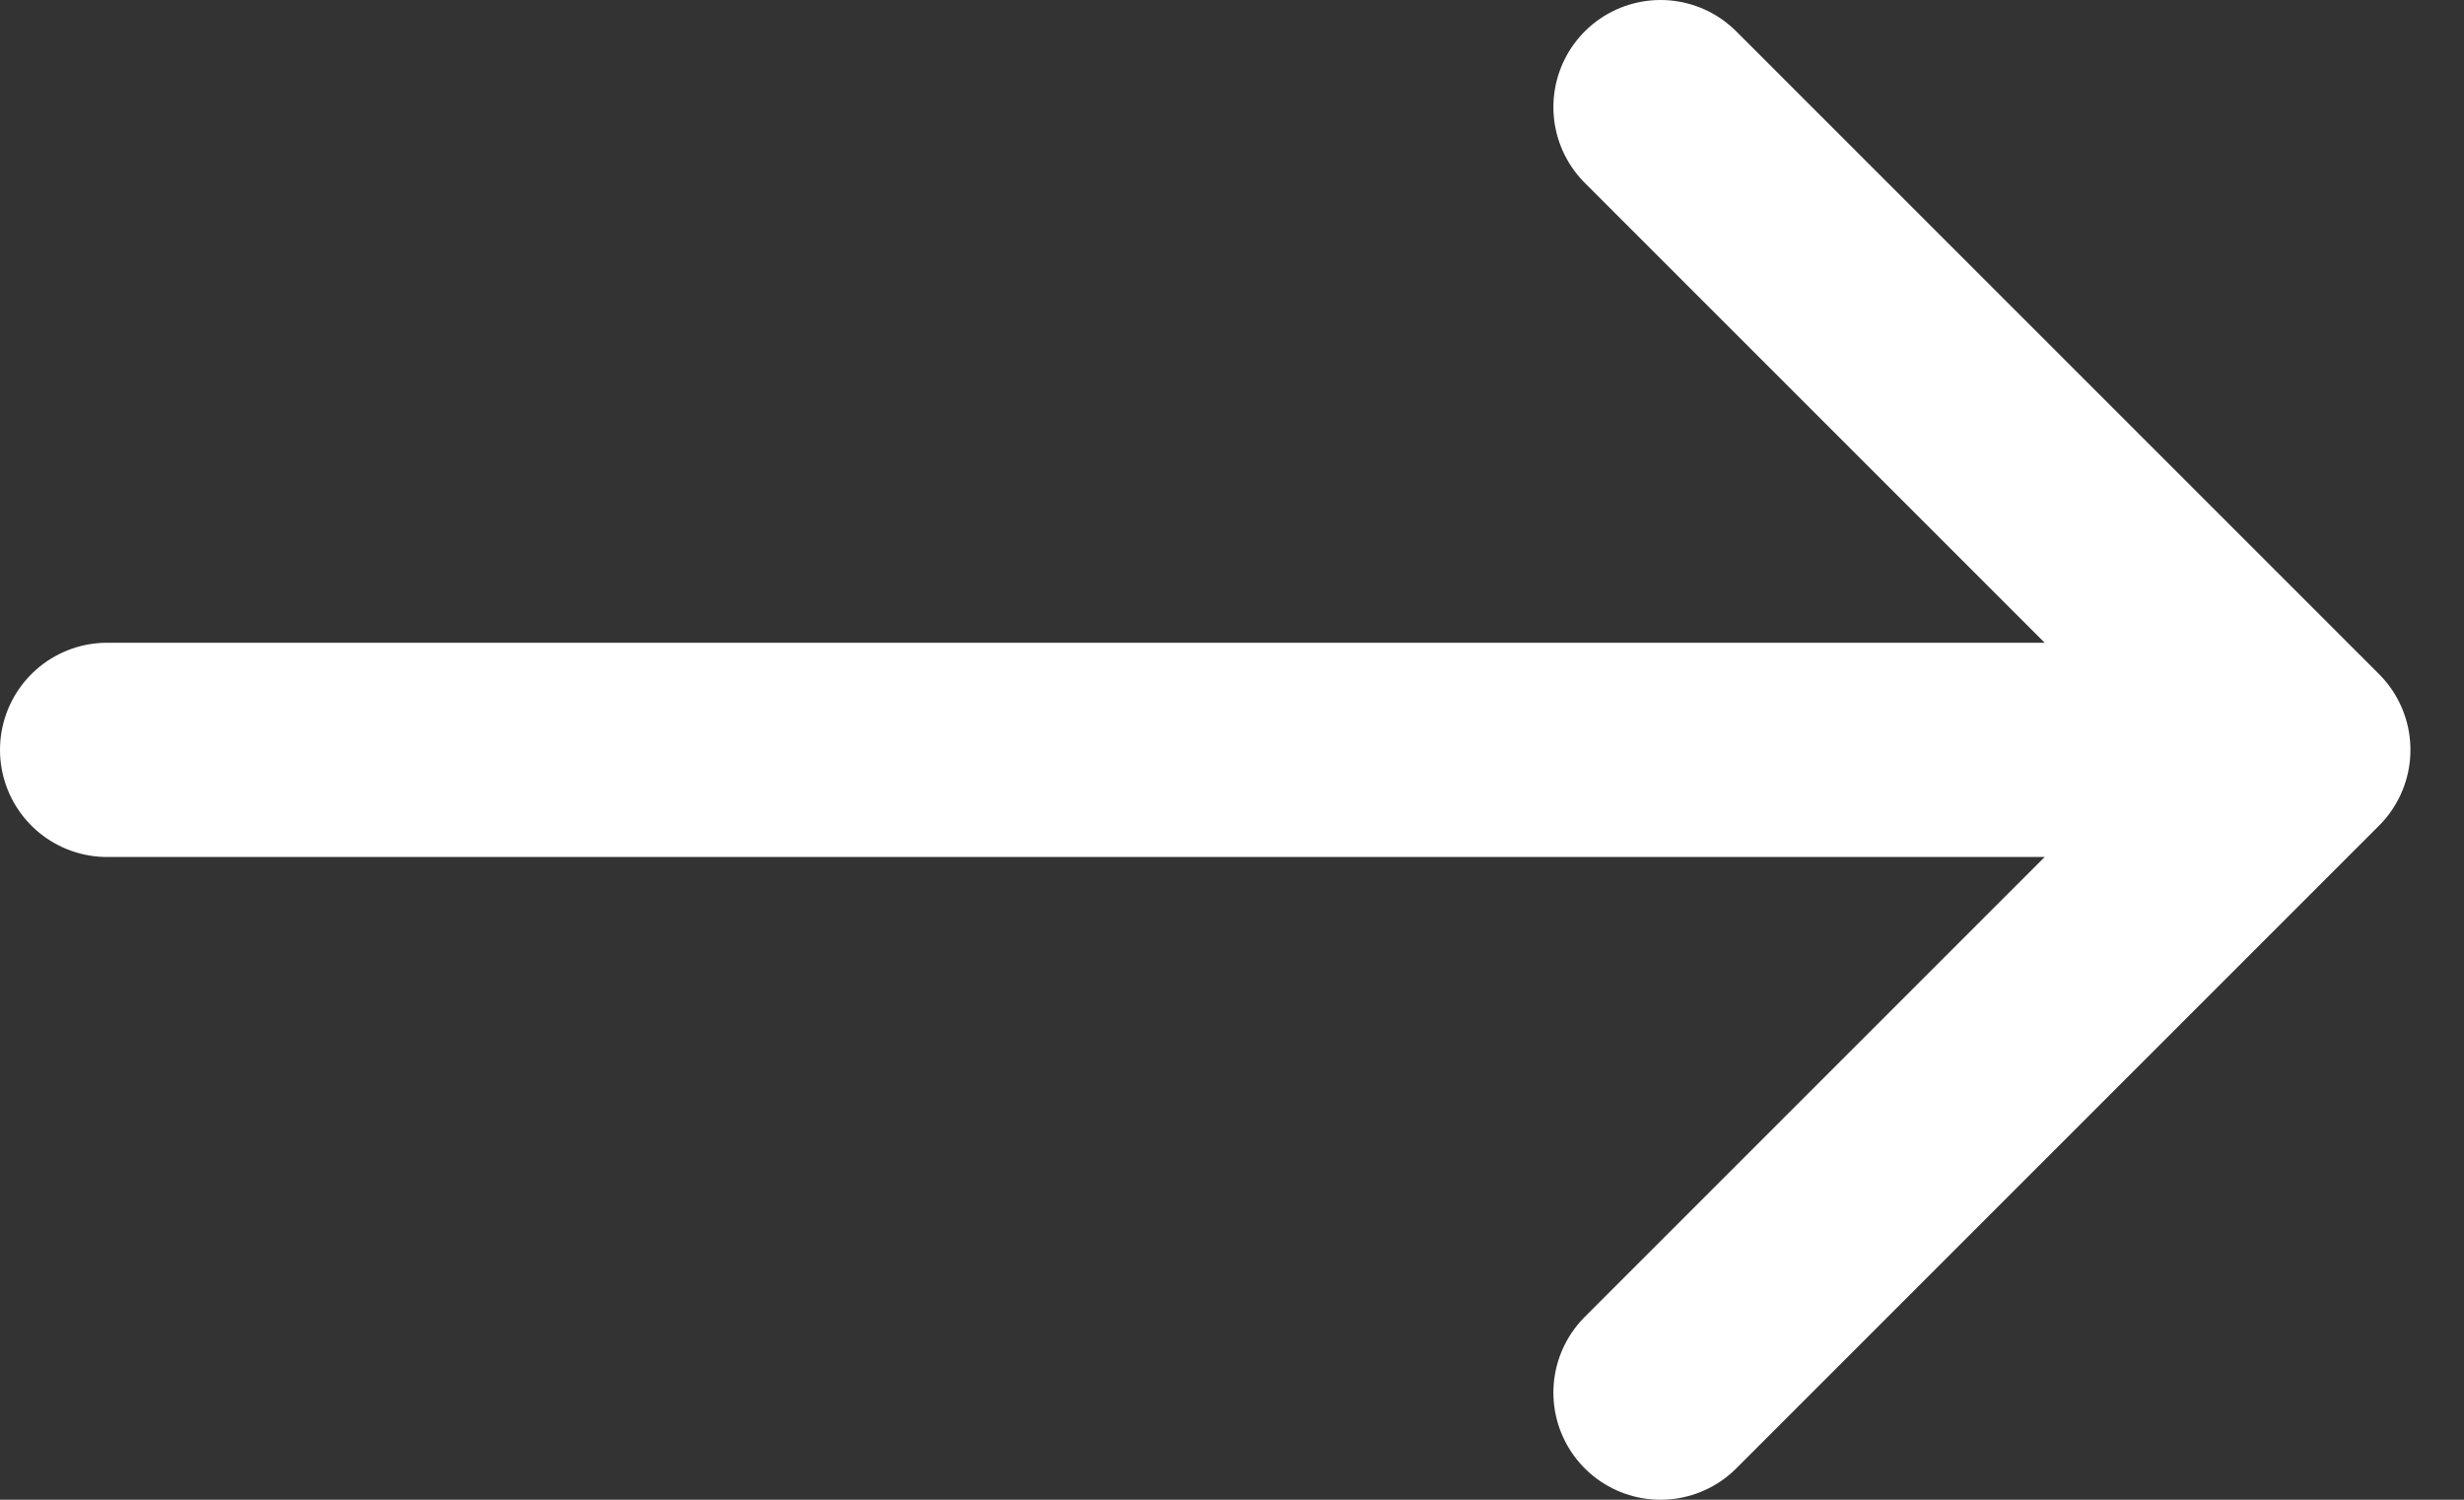 <svg width="23" height="14" viewBox="0 0 23 14" fill="none" xmlns="http://www.w3.org/2000/svg">
<rect x="0" y="0" width="23" height="14" fill="#333333" stroke="none"/>
<path d="M1 7L21 7M15.5 13L21.5 7L15.5 1" stroke="white" stroke-width="2" stroke-linecap="round" stroke-linejoin="round"/>
</svg>
